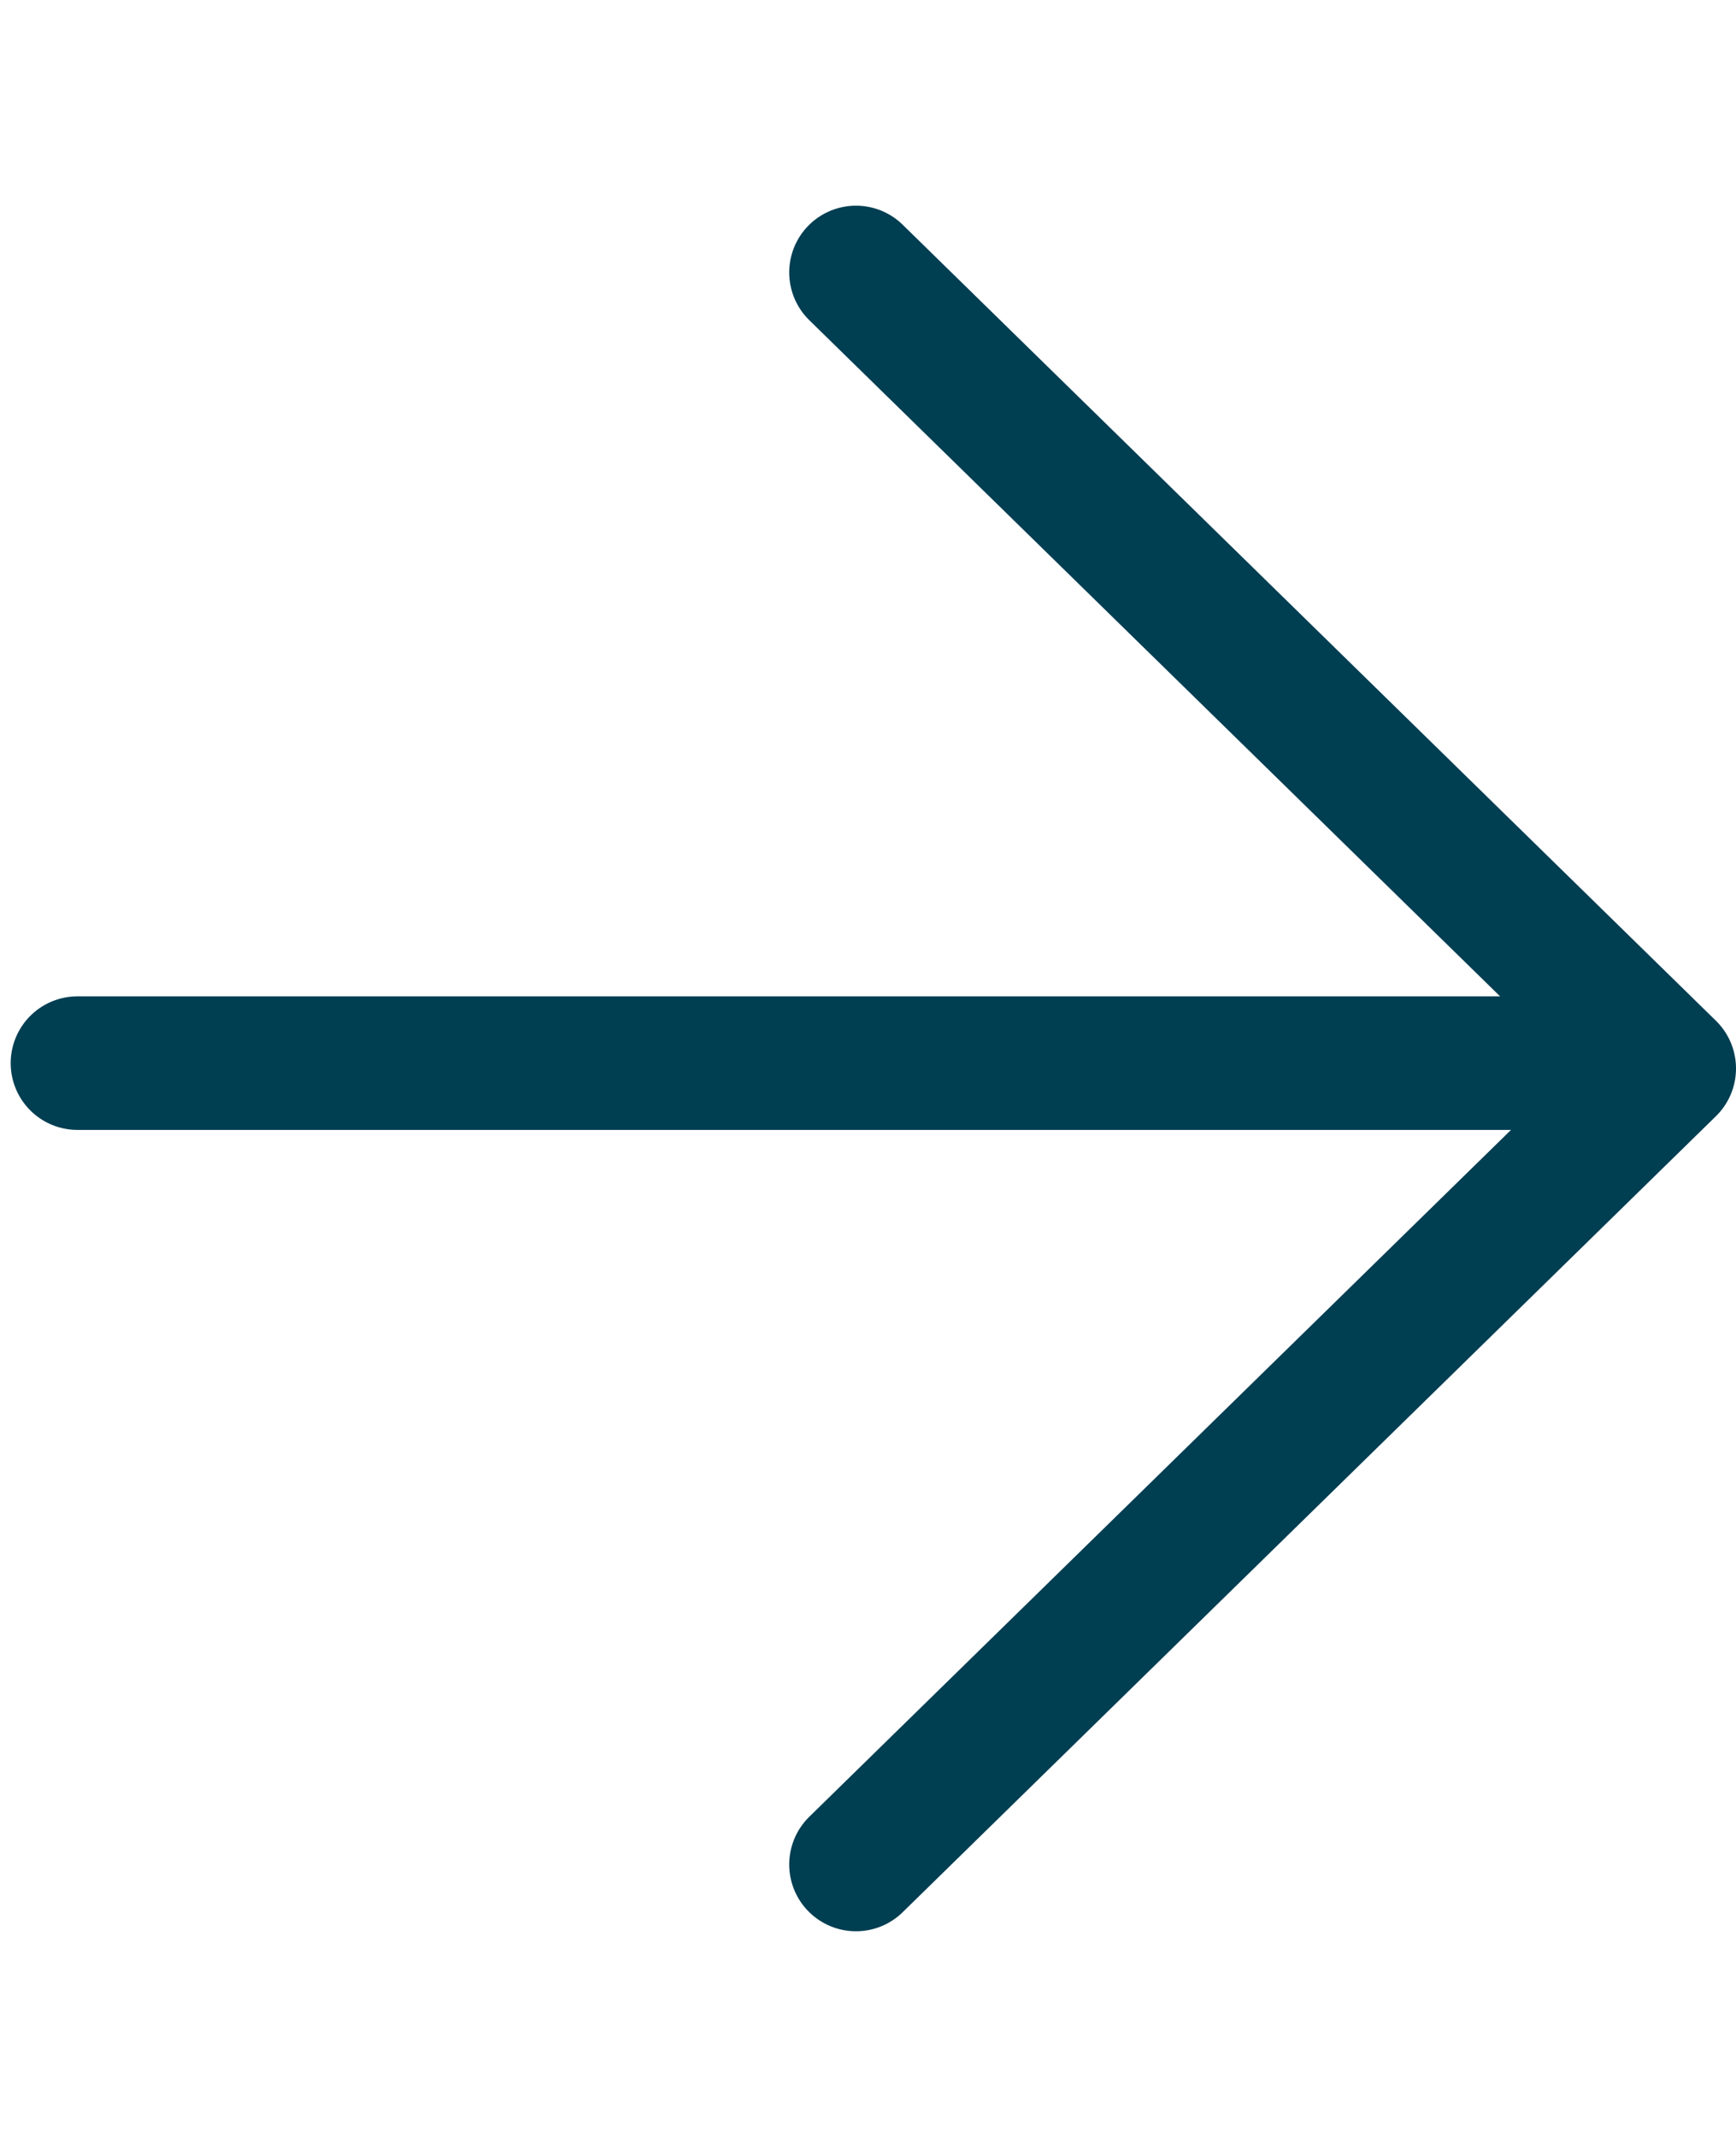 <svg width="26" height="32" fill="none" xmlns="http://www.w3.org/2000/svg"><path d="M1.16 15.92h23M25 16L12.82 27.92M25 16L12.82 4.08" stroke="#003E52" stroke-width="2" stroke-linecap="round" stroke-linejoin="round"/></svg>
